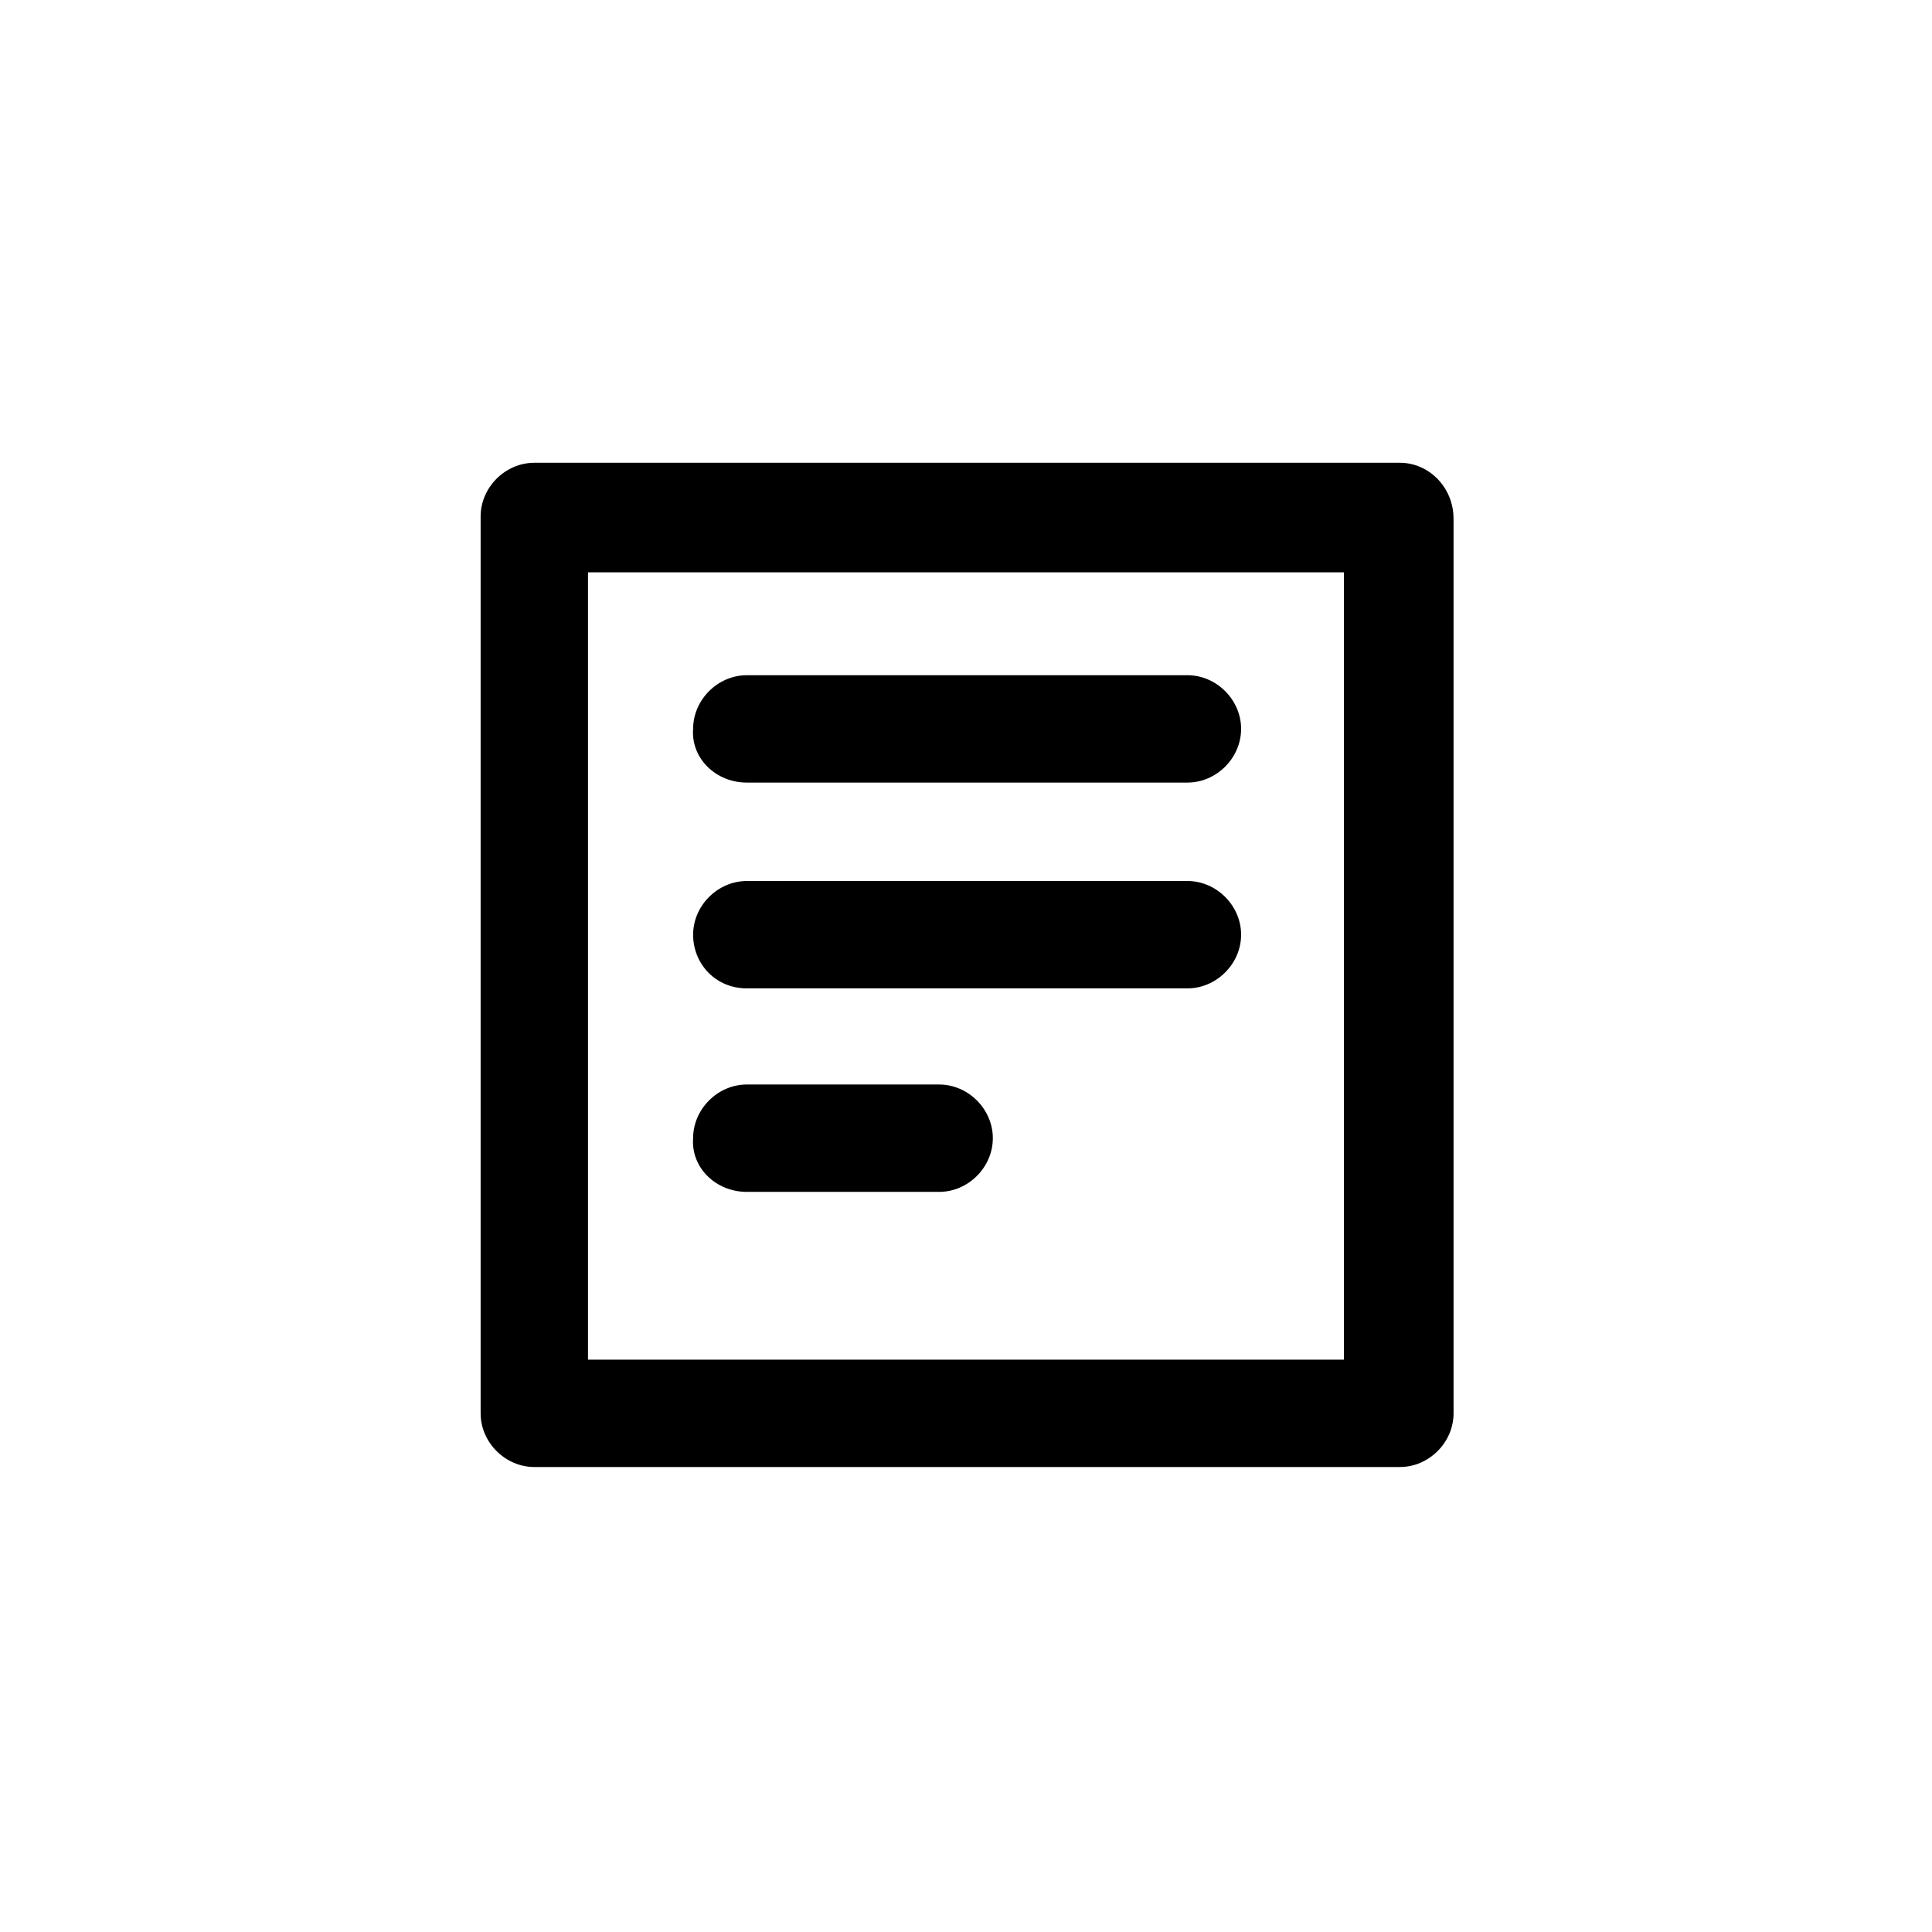 <?xml version="1.0" encoding="UTF-8"?>
<!-- The Best Svg Icon site in the world: iconSvg.co, Visit us! https://iconsvg.co -->
<svg fill="#000000" width="800px" height="800px" version="1.1" viewBox="144 144 512 512" xmlns="http://www.w3.org/2000/svg">
 <g>
  <path d="m514.98 266.64h-229.38c-7.707 0-14.227 6.519-14.227 14.227v237.68c0 7.707 6.519 14.227 14.227 14.227h229.38c7.707 0 14.227-6.519 14.227-14.227l-0.004-237.09c0-8.301-6.519-14.82-14.227-14.82zm-14.816 237.68h-200.34v-208.64h200.34z"/>
  <path d="m341.91 351.39h116.77c7.707 0 14.227-6.519 14.227-14.227s-6.519-14.227-14.227-14.227l-116.77 0.004c-7.707 0-14.227 6.519-14.227 14.227-0.594 7.703 5.926 14.223 14.227 14.223z"/>
  <path d="m341.91 405.93h116.77c7.707 0 14.227-6.519 14.227-14.227s-6.519-14.227-14.227-14.227l-116.77 0.004c-7.707 0-14.227 6.519-14.227 14.227 0 7.703 5.926 14.223 14.227 14.223z"/>
  <path d="m341.91 459.86h50.973c7.707 0 14.227-6.519 14.227-14.227s-6.519-14.227-14.227-14.227h-50.973c-7.707 0-14.227 6.519-14.227 14.227-0.594 7.707 5.926 14.227 14.227 14.227z"/>
 </g>
</svg>